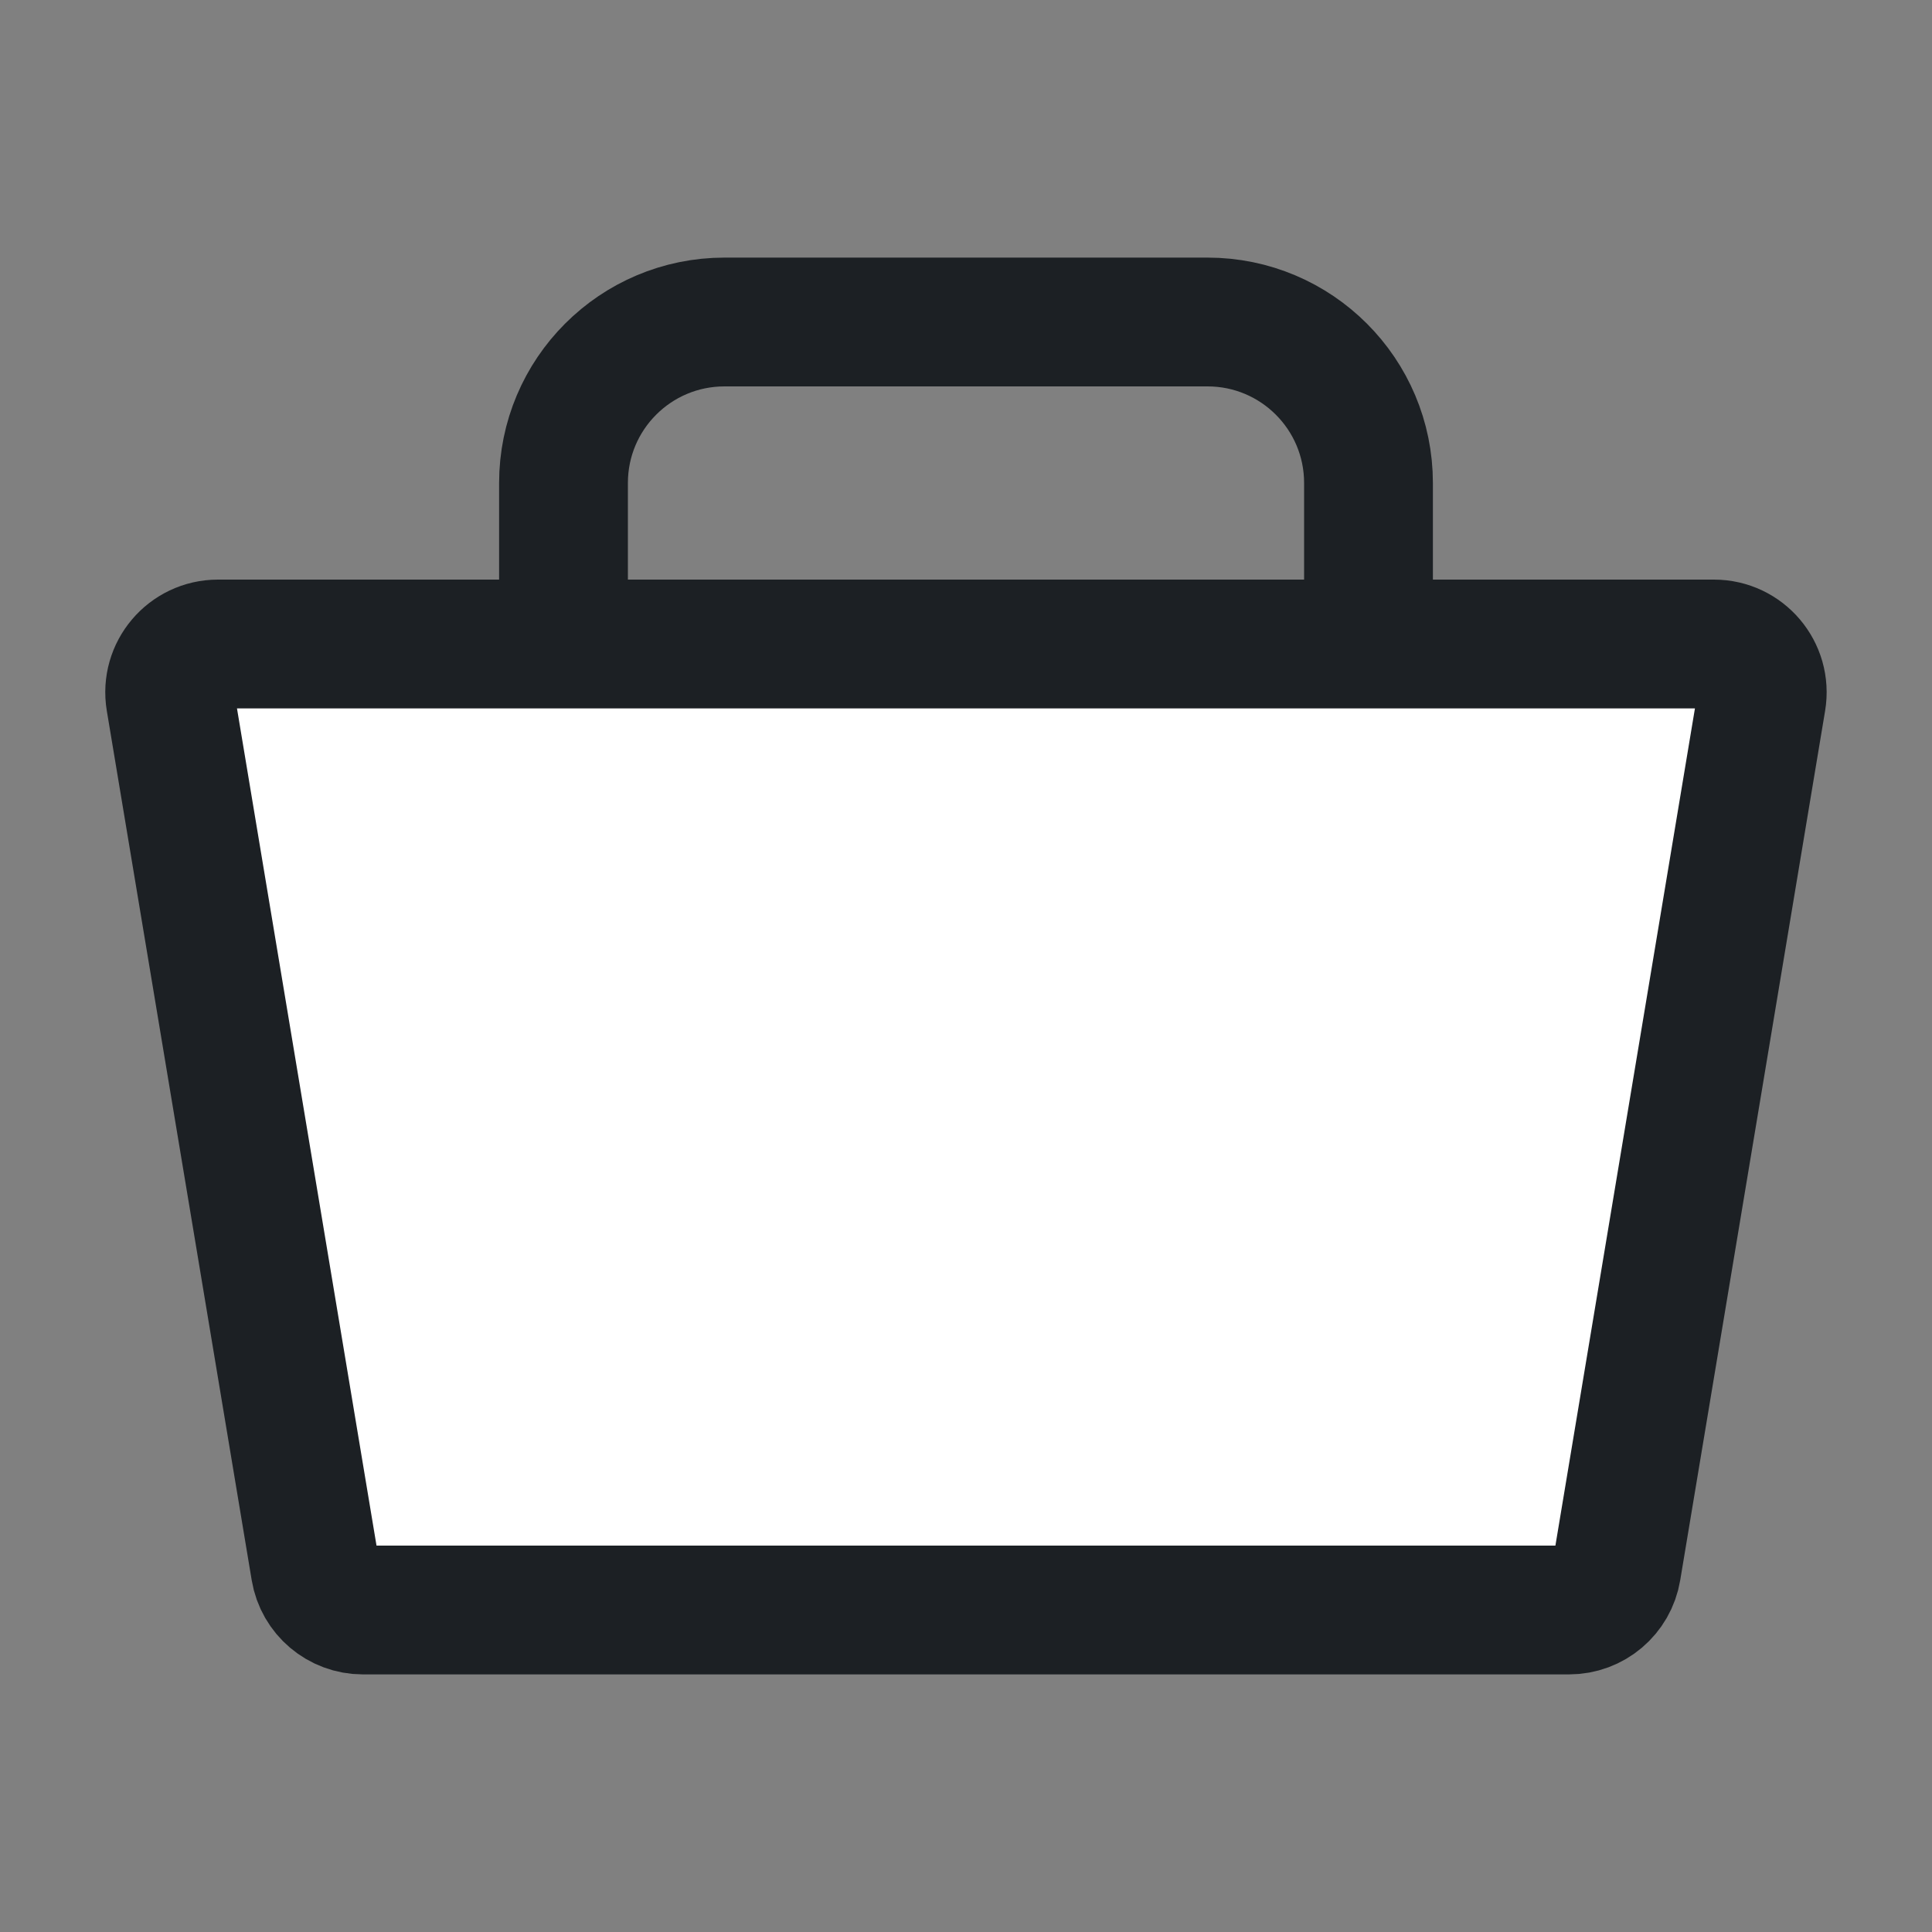 <svg width="24" height="24" viewBox="0 0 24 24" fill="none" xmlns="http://www.w3.org/2000/svg">
<rect x="0" y="0" width="24" height="24" fill="#808080" stroke="none"/>
<path d="M4.508 20H19.491C19.785 20 20.035 19.788 20.083 19.499L21.883 8.699C21.944 8.333 21.662 8 21.291 8H2.708C2.337 8 2.055 8.333 2.116 8.699L3.916 19.499C3.964 19.788 4.215 20 4.508 20Z" fill="white" stroke="#1C2024" stroke-width="1.6"/>
<path d="M7 8V6C7 4.895 7.895 4 9 4H15C16.105 4 17 4.895 17 6V8" stroke="#1C2024" stroke-width="1.6"/>
</svg>
